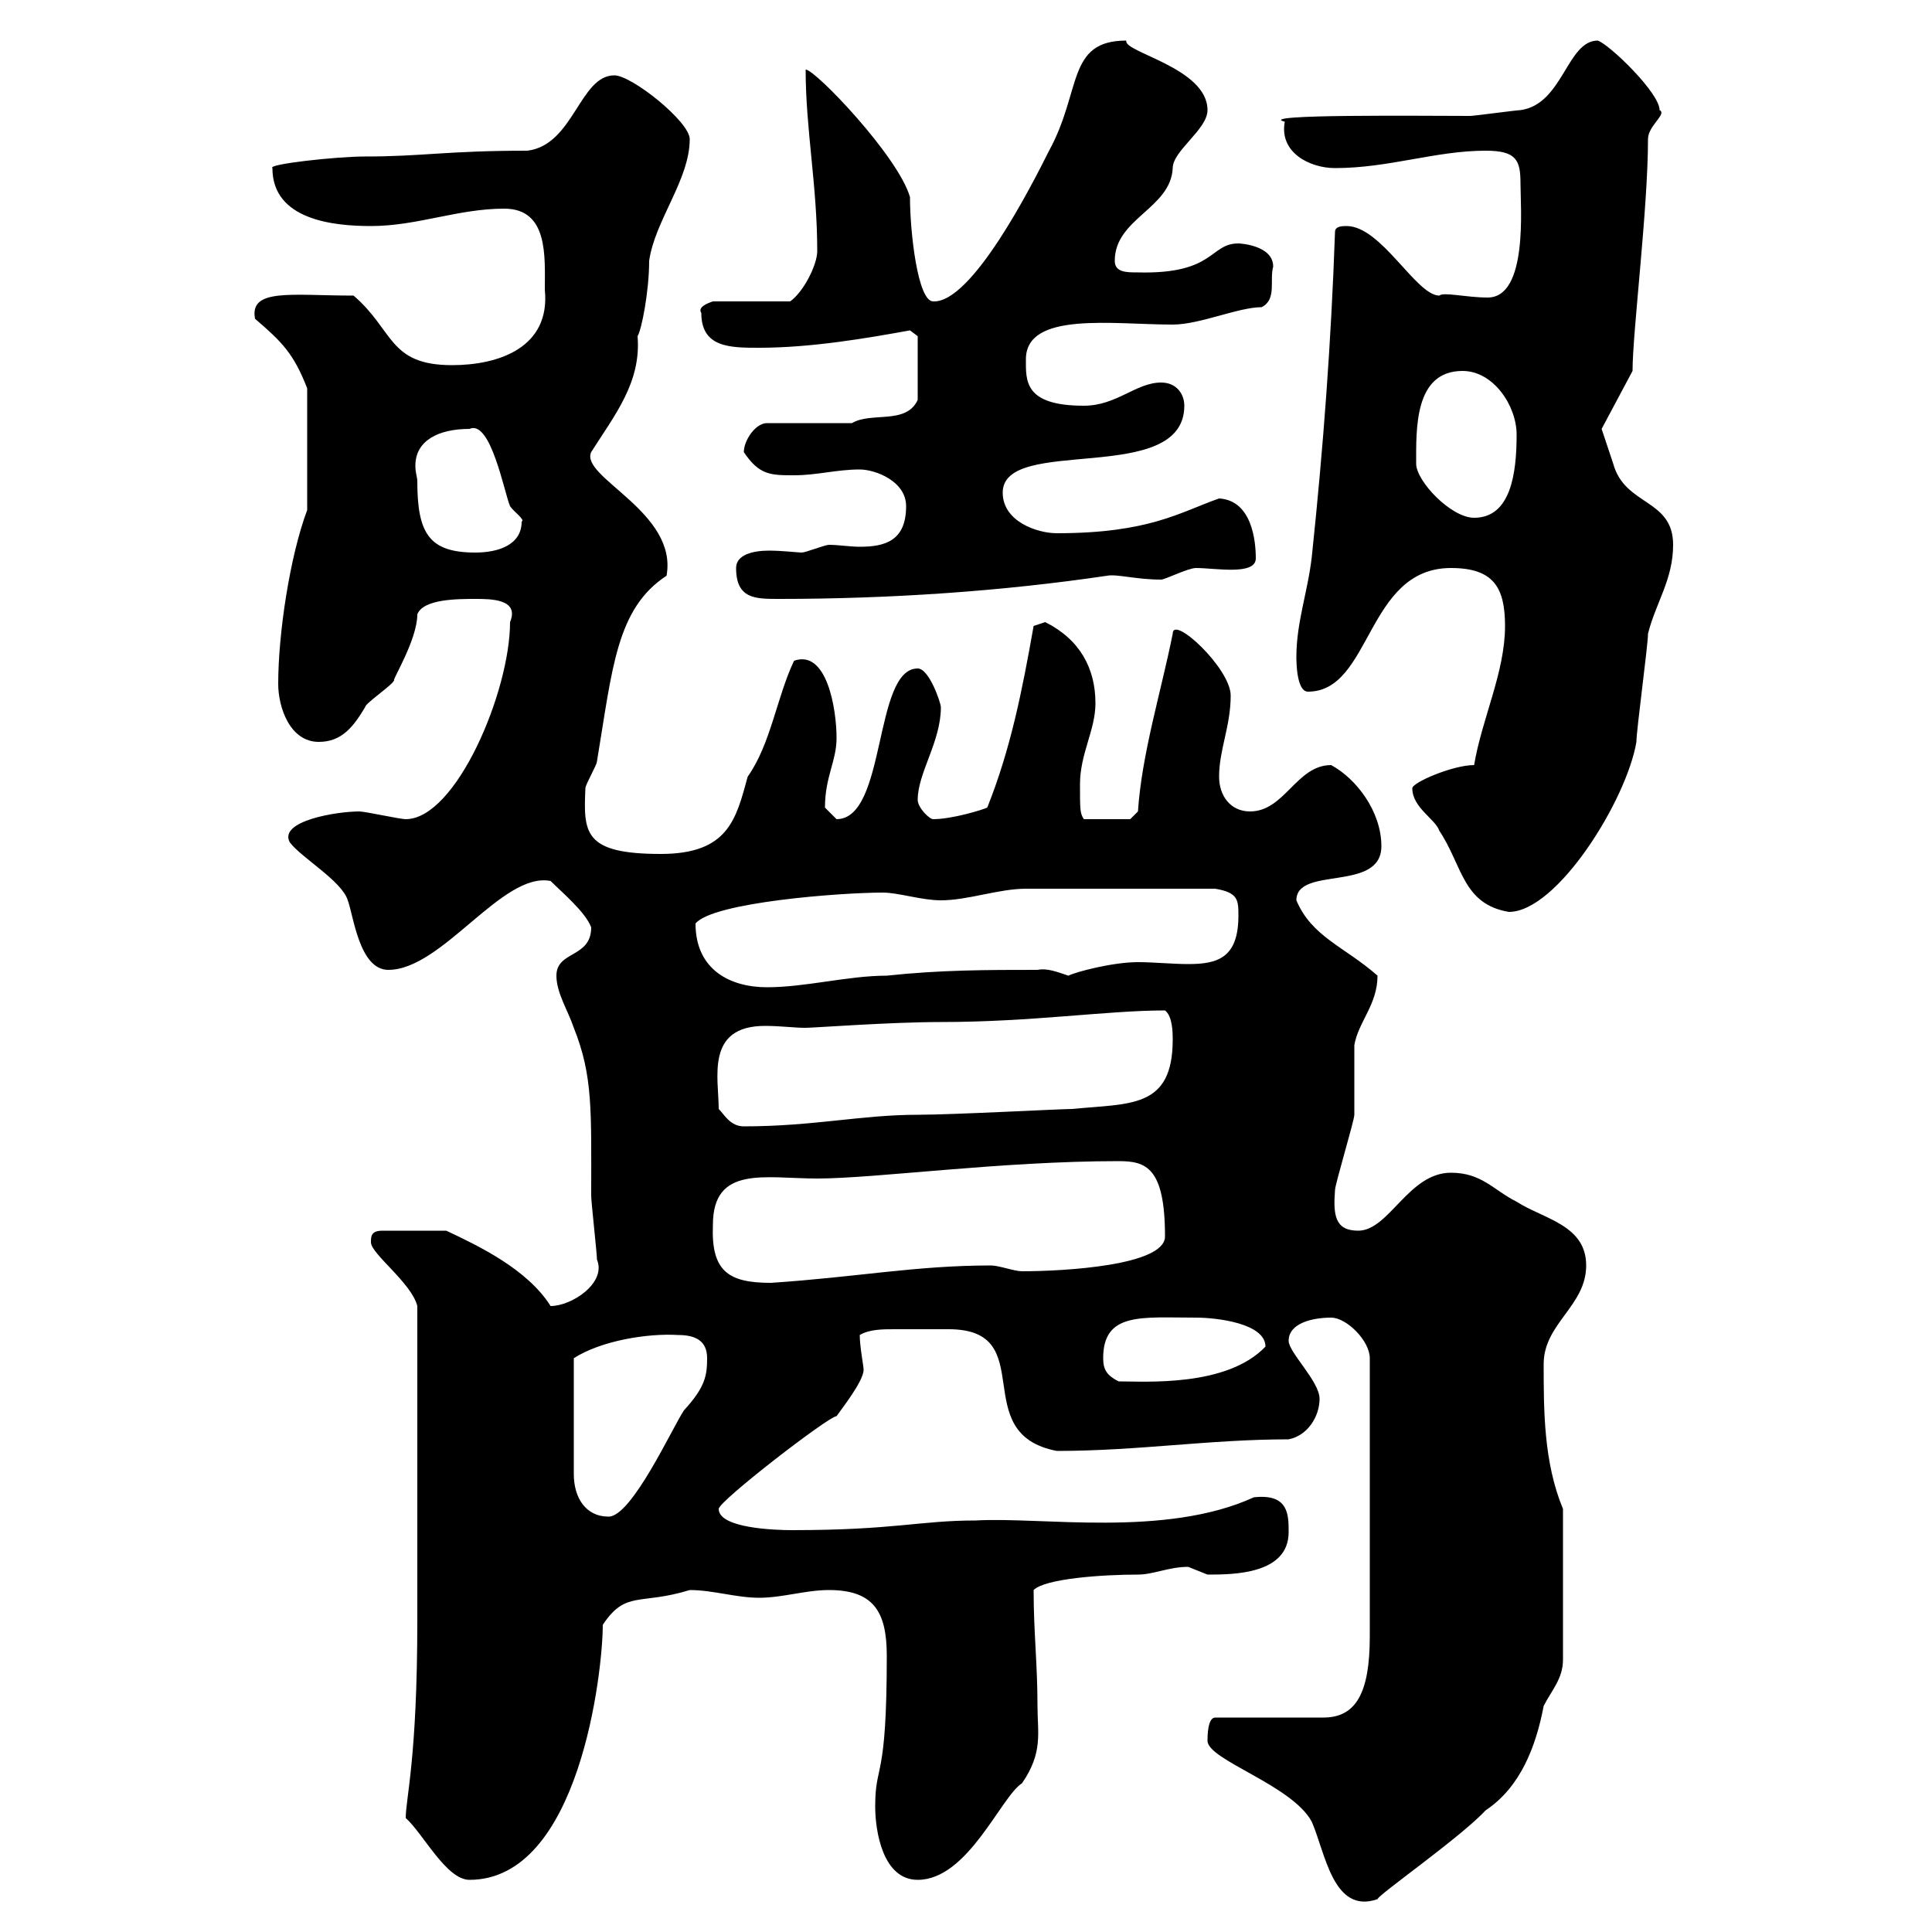 <svg xmlns="http://www.w3.org/2000/svg" xmlns:xlink="http://www.w3.org/1999/xlink" width="300" height="300"><path d="M187.50 270.30C187.50 273.30 200.70 277.20 203.70 282.90C205.80 287.70 207 297.30 213.90 294.90C213.90 294.30 226.80 285.30 230.70 281.10C236.10 277.50 238.50 271.20 239.70 264.90C240.90 262.50 242.70 260.70 242.70 257.70L242.70 234.30C239.70 227.10 239.70 219 239.70 211.80C239.70 205.50 246.30 202.80 246.30 196.50C246.30 190.20 239.70 189.30 235.50 186.60C231.90 184.80 230.10 182.10 225.30 182.10C218.70 182.10 215.70 191.10 210.90 191.10C207.30 191.10 207 188.70 207.30 184.80C207.30 183.90 210.30 174 210.30 173.10C210.30 172.20 210.30 163.20 210.30 162.30C210.90 158.70 213.90 156 213.90 151.50C208.80 147 203.70 145.50 201.30 139.80C201.30 134.40 214.50 138.60 214.50 131.40C214.50 126 210.60 120.90 206.70 118.80C201.30 118.80 199.50 126 194.10 126C191.10 126 189.30 123.60 189.30 120.60C189.30 116.40 191.10 112.80 191.10 108C191.10 103.80 182.10 95.40 182.10 98.40C180.30 107.40 177.30 117 176.70 126L175.50 127.20L168.30 127.20C167.70 126.30 167.70 125.70 167.70 121.80C167.70 117 170.10 113.40 170.10 109.20C170.10 103.80 167.70 99.30 162.30 96.60C162.30 96.60 160.50 97.20 160.50 97.20C158.70 107.40 156.90 116.40 153.30 125.40C152.70 125.70 147.90 127.20 144.90 127.20C144.30 127.20 142.50 125.40 142.50 124.20C142.50 120 146.10 115.20 146.10 109.80C146.10 109.20 144.30 103.80 142.50 103.80C135.60 103.80 137.70 127.20 129.90 127.20C129.90 127.20 128.10 125.40 128.10 125.40C128.10 120.60 129.90 118.20 129.90 114.60C129.90 110.10 128.40 100.80 123.30 102.60C120.60 108.30 119.70 115.50 116.10 120.60C114.30 127.20 113.10 132.60 102.60 132.60C90.60 132.60 90.60 129.30 90.90 122.40C90.90 121.80 92.70 118.80 92.70 118.20C95.10 103.80 95.70 94.50 103.50 89.40C105.30 79.50 90 74.10 91.80 70.20C95.40 64.50 99.60 59.40 99 52.20C99.60 51.30 100.80 45.30 100.80 40.50C101.70 34.20 107.10 27.90 107.10 21.60C107.10 18.90 98.10 11.70 95.40 11.70C90 11.70 89.10 22.50 81.90 23.40C69.30 23.40 65.70 24.30 56.70 24.30C52.20 24.30 41.40 25.50 42.30 26.10C42.30 34.20 51.90 35.10 57.60 35.10C64.80 35.10 71.10 32.40 78.30 32.40C85.20 32.40 84.60 39.90 84.60 45C85.50 54 77.40 56.70 70.20 56.70C60.30 56.70 61.20 51.30 54.90 45.90C45.30 45.90 38.70 44.70 39.60 49.50C43.80 53.10 45.60 54.90 47.70 60.30L47.70 79.20C45 86.40 43.20 98.40 43.20 106.20C43.20 109.80 45 115.20 49.50 115.20C53.10 115.20 54.90 112.80 56.70 109.80C56.70 109.20 61.20 106.20 61.20 105.60C60.90 105.60 64.80 99.30 64.80 95.40C65.70 93 71.10 93 73.80 93C76.20 93 80.70 93 79.20 96.60C79.20 107.40 70.80 127.20 63 127.20C62.10 127.20 56.70 126 55.80 126C52.20 126 43.20 127.50 45 130.80C46.80 133.20 53.10 136.80 54 139.80C54.90 142.20 55.80 150.60 60.30 150.60C68.70 150.60 78 135.30 85.50 136.80C87.30 138.60 90.90 141.60 91.80 144C91.80 148.80 86.40 147.60 86.40 151.50C86.40 154.20 88.20 156.90 89.10 159.60C92.10 167.10 91.80 172.50 91.80 185.70C91.80 186.60 92.70 194.70 92.70 195.60C94.20 199.20 88.80 202.80 85.50 202.80C81.90 197.10 74.40 193.50 69.30 191.10L59.40 191.10C57.60 191.10 57.60 192 57.60 192.90C57.60 194.70 63.90 199.20 64.80 202.80C64.80 223.20 64.80 243 64.80 251.70C64.80 273 63 279.30 63 282.30C65.70 284.70 69.30 291.90 72.90 291.90C90 291.90 93.60 259.50 93.60 252.30C97.20 246.90 99.30 249.30 107.10 246.90C110.70 246.90 114.30 248.10 117.90 248.10C121.50 248.10 125.10 246.90 128.70 246.90C135.60 246.90 137.70 250.20 137.70 257.10C137.70 276.90 135.90 273.60 135.90 280.50C135.90 284.40 137.10 291.90 142.50 291.90C150.30 291.90 155.40 279 158.70 276.90C162 272.10 161.10 269.10 161.10 264.90C161.10 258.30 160.50 253.50 160.50 246.90C162.30 245.10 171.30 244.50 176.70 244.50C179.10 244.50 181.50 243.30 184.50 243.30C184.50 243.30 187.50 244.50 187.50 244.50C191.40 244.50 200.10 244.50 200.10 237.90C200.10 235.20 200.10 231.90 194.70 232.50C180.90 238.80 161.70 235.50 151.50 236.10C142.80 236.10 138.90 237.60 123 237.60C120.30 237.60 111.60 237.30 111.60 234.30C111.60 233.10 128.70 219.90 129.90 219.90C130.50 219 134.10 214.50 134.10 212.70C134.10 212.10 133.50 209.10 133.50 207.30C135 206.40 137.10 206.40 138.90 206.40C140.70 206.40 142.20 206.40 143.10 206.40C144.30 206.40 145.80 206.40 147.30 206.40C161.70 206.40 150 222.60 164.10 225.30C176.70 225.30 187.80 223.50 200.10 223.50C203.10 222.90 204.90 219.90 204.90 217.20C204.90 214.50 200.10 210 200.10 208.20C200.10 205.50 203.70 204.60 206.70 204.60C209.10 204.60 212.70 208.20 212.70 210.90L212.70 254.10C212.70 262.80 210.60 266.70 205.50 266.70L188.70 266.70C187.50 266.70 187.50 269.70 187.50 270.30ZM105.30 207.30C108 207.30 109.80 208.20 109.80 210.90C109.80 213.60 109.50 215.40 106.20 219C104.40 221.70 98.10 235.50 94.50 235.50C90.90 235.50 89.10 232.50 89.10 228.90L89.10 210.90C93.30 208.20 100.50 207 105.30 207.30ZM171.30 210.90C171.30 203.70 177.30 204.60 185.70 204.60C189 204.60 196.50 205.50 196.50 209.10C190.50 215.40 177.90 214.50 173.70 214.50C171.90 213.60 171.30 212.70 171.30 210.90ZM110.70 190.20C110.70 180.90 118.80 183 126.90 183C135.90 183 155.40 180.30 173.70 180.30C177.90 180.30 180.90 181.20 180.90 192C180.90 196.50 165.30 197.40 158.70 197.40C157.50 197.40 155.10 196.50 153.90 196.50C142.20 196.50 133.20 198.30 119.70 199.20C113.10 199.20 110.40 197.40 110.70 190.20ZM111.60 172.20C111.60 167.40 109.50 159.30 118.80 159.30C121.20 159.30 123.30 159.60 125.10 159.60C126.30 159.60 138.30 158.70 146.10 158.70C160.20 158.70 171.90 156.90 180.90 156.90C182.10 157.80 182.10 160.50 182.10 161.40C182.10 172.20 175.50 171.30 166.50 172.20C164.70 172.20 147.90 173.10 142.50 173.10C133.80 173.10 126.30 174.90 115.50 174.90C113.40 174.90 112.50 173.10 111.60 172.20ZM108 143.40C110.70 140.10 130.50 138.60 137.10 138.60C139.50 138.60 143.10 139.80 146.10 139.80C150.30 139.80 155.10 138 159.30 138C165.60 138 176.40 138 188.70 138C192.30 138.60 192.30 139.80 192.30 142.20C192.30 148.80 189 149.70 184.50 149.70C182.10 149.70 179.10 149.40 176.70 149.40C172.80 149.40 167.10 150.90 165.90 151.50C164.10 150.90 162.60 150.30 161.10 150.60C153.30 150.60 146.10 150.60 137.70 151.50C131.70 151.50 125.10 153.30 119.10 153.30C113.40 153.30 108 150.60 108 143.40ZM219.30 122.40C219.30 125.40 222.90 127.20 223.50 129C227.10 134.40 227.10 140.40 234.30 141.60C241.80 141.60 252.60 124.20 254.10 115.20C254.10 113.40 255.90 100.20 255.90 98.40C257.10 93.60 259.80 90 259.80 84.60C259.80 77.40 252.30 78.60 250.50 72C249.90 70.20 248.70 66.60 248.70 66.60L253.50 57.60C253.50 51.60 255.90 32.40 255.90 21.60C255.90 19.50 258.90 17.70 257.70 17.10C257.70 14.40 249.90 6.90 248.10 6.30C243.30 6.30 242.70 16.20 236.10 17.10C235.50 17.10 228.90 18 228.30 18C221.10 18 194.70 17.70 199.50 18.90C198.60 23.70 203.40 26.10 207.30 26.10C215.70 26.10 222.90 23.40 230.70 23.40C235.50 23.40 236.10 24.90 236.10 28.50C236.10 32.10 237.30 46.20 231 46.20C227.70 46.20 224.10 45.30 223.50 45.90C219.90 45.90 214.50 35.10 209.10 35.10C208.50 35.10 207.30 35.10 207.30 36C206.70 53.10 205.50 69.30 203.70 86.40C203.10 91.80 201.30 96.60 201.30 102C201.30 102.60 201.30 107.40 203.10 107.40C213 107.40 212.10 88.20 225.30 88.20C231.90 88.20 233.70 91.20 233.70 97.20C233.70 104.40 230.10 111.60 228.90 118.80C225.60 118.80 219.30 121.50 219.30 122.40ZM114.30 88.20C114.30 93 117.30 93 120.90 93C138.30 93 155.70 91.80 171.90 89.40C173.40 89.10 176.40 90 180.30 90C180.90 90 184.50 88.20 185.70 88.20C188.70 88.20 195 89.40 195 86.70C195 84 194.40 77.70 189.30 77.40C183.30 79.50 178.50 82.80 164.10 82.80C161.10 82.80 155.70 81 155.70 76.50C155.70 67.50 183.90 75.60 183.90 63C183.90 61.20 182.70 59.40 180.30 59.40C176.40 59.40 173.40 63 168.30 63C159 63 159.30 59.10 159.30 55.80C159.30 48.30 172.80 50.40 182.10 50.40C186.30 50.40 192.30 47.70 195.90 47.70C198.30 46.50 197.10 43.50 197.70 41.40C197.70 38.10 192.60 37.80 192.30 37.80C187.80 37.80 188.70 42.60 176.70 42.30C174.90 42.30 173.10 42.30 173.10 40.50C173.10 33.90 181.80 32.40 182.10 26.10C182.10 23.40 187.50 20.10 187.50 17.10C187.50 10.50 174.30 8.10 174.90 6.30C165.60 6.30 168 14.10 162.90 23.40C160.20 28.80 150.90 47.10 144.90 46.80C142.50 46.80 141.30 36 141.30 30.60C139.50 24.30 126.60 10.80 125.10 10.80C125.10 20.10 126.90 28.80 126.90 39C126.90 41.10 124.80 45.30 122.70 46.80L110.70 46.80C109.80 47.10 108.30 47.70 108.90 48.60C108.90 54 113.40 54 117.90 54C126 54 134.70 52.50 141.30 51.30C141.30 51.30 142.50 52.20 142.50 52.20L142.50 62.10C140.70 66 135.30 63.90 132.30 65.70L119.10 65.70C117.30 65.70 115.50 68.40 115.50 70.20C117.90 73.80 119.70 73.80 123.30 73.80C126.90 73.80 129.90 72.90 133.50 72.90C135.90 72.90 140.70 74.70 140.70 78.60C140.70 84 137.40 84.90 133.50 84.90C132 84.90 130.20 84.60 128.70 84.60C128.10 84.60 125.10 85.80 124.50 85.80C123.90 85.80 121.50 85.50 119.40 85.50C117 85.50 114.30 86.10 114.30 88.20ZM64.80 74.70C64.80 74.10 64.50 73.50 64.50 72.30C64.50 68.40 68.10 66.60 72.90 66.60C76.20 65.10 78.30 76.50 79.20 78.60C79.80 79.50 81.60 80.70 81 81C81 84.60 77.40 85.80 73.80 85.80C66.60 85.80 64.80 82.80 64.80 74.70ZM219.90 72C219.90 66.60 219.60 57.60 227.10 57.60C231.90 57.60 235.50 63 235.50 67.50C235.50 73.50 234.60 80.40 228.90 80.40C225.30 80.40 219.90 74.70 219.90 72Z"/></svg>